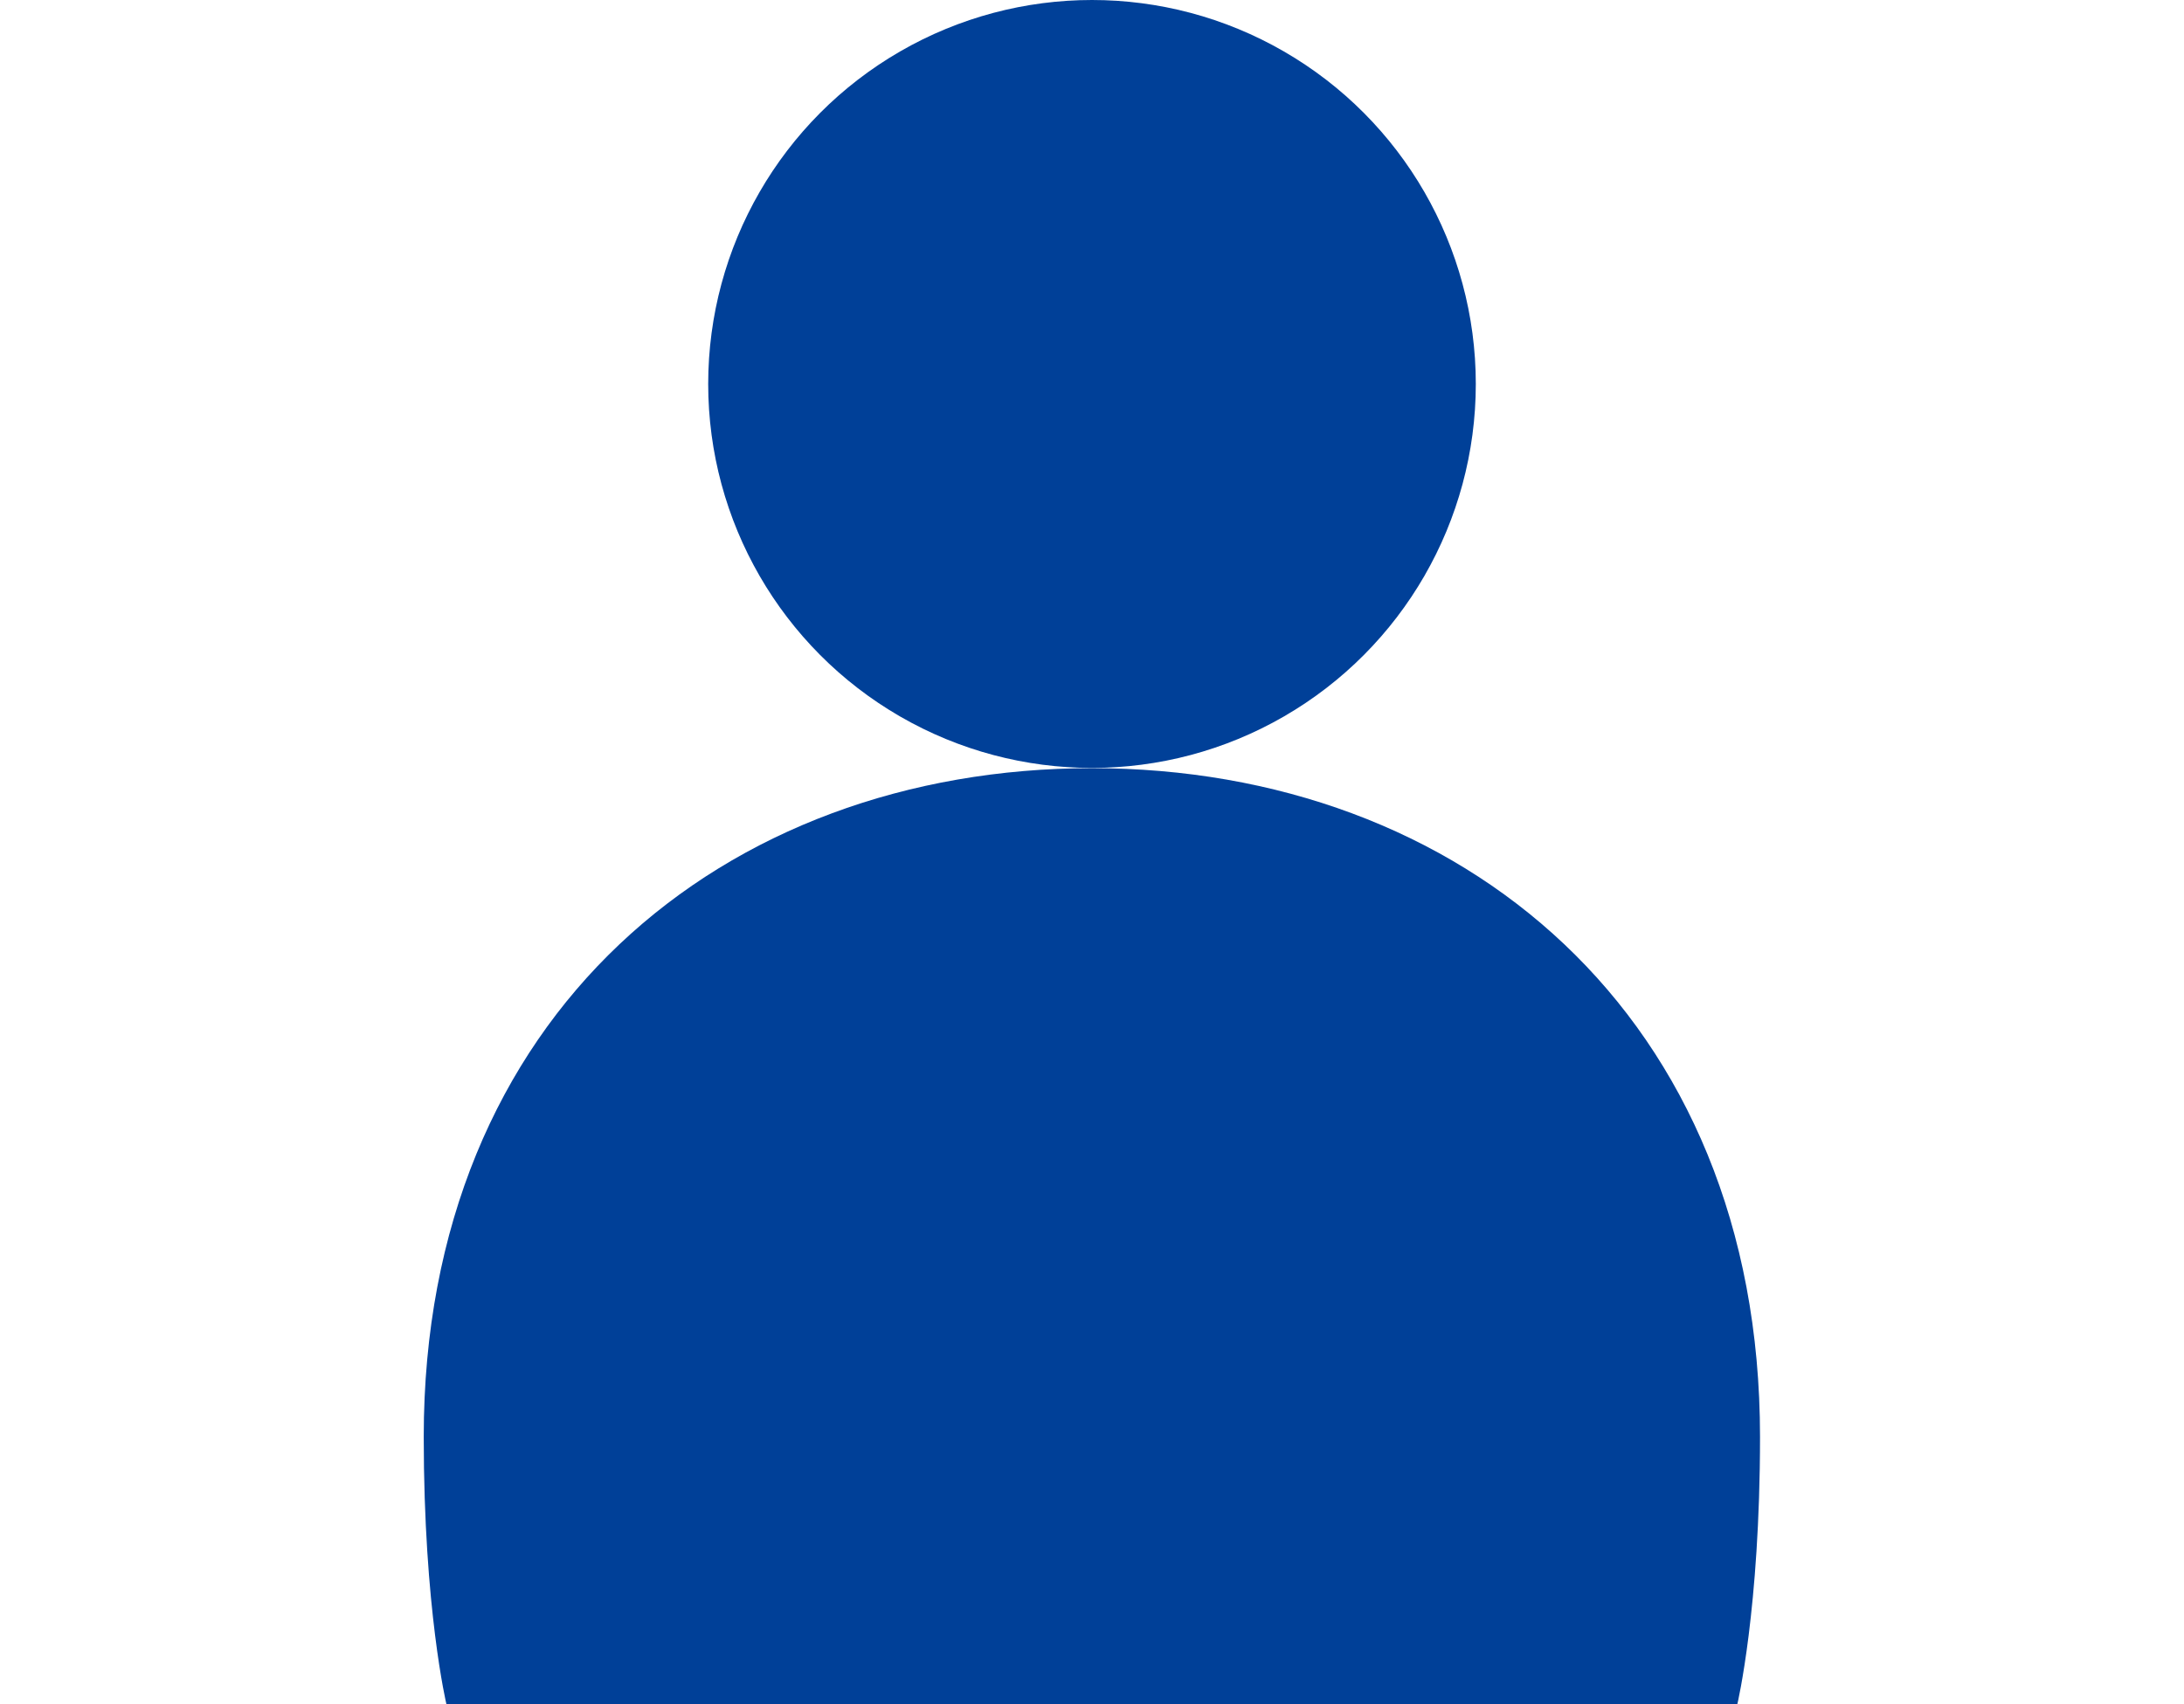 <?xml version="1.0" encoding="utf-8"?>
<!-- Generator: Adobe Illustrator 28.0.0, SVG Export Plug-In . SVG Version: 6.00 Build 0)  -->
<svg version="1.1" id="レイヤー_1" xmlns="http://www.w3.org/2000/svg" xmlns:xlink="http://www.w3.org/1999/xlink" x="0px"
	 y="0px" viewBox="0 0 88.6 69.15" style="enable-background:new 0 0 88.6 69.15;" xml:space="preserve">
<style type="text/css">
	.st0{fill:#004098;}
</style>
<g>
	<ellipse class="st0" cx="44.3" cy="15.58" rx="15.57" ry="15.58"/>
	<path class="st0" d="M44.3,31.17c14.97,0,27.1,10.02,27.1,27.13c0,7-0.92,10.85-0.92,10.85H18.11c0,0-0.92-3.85-0.92-10.85
		C17.19,41.18,29.33,31.17,44.3,31.17z"/>
</g>
</svg>
